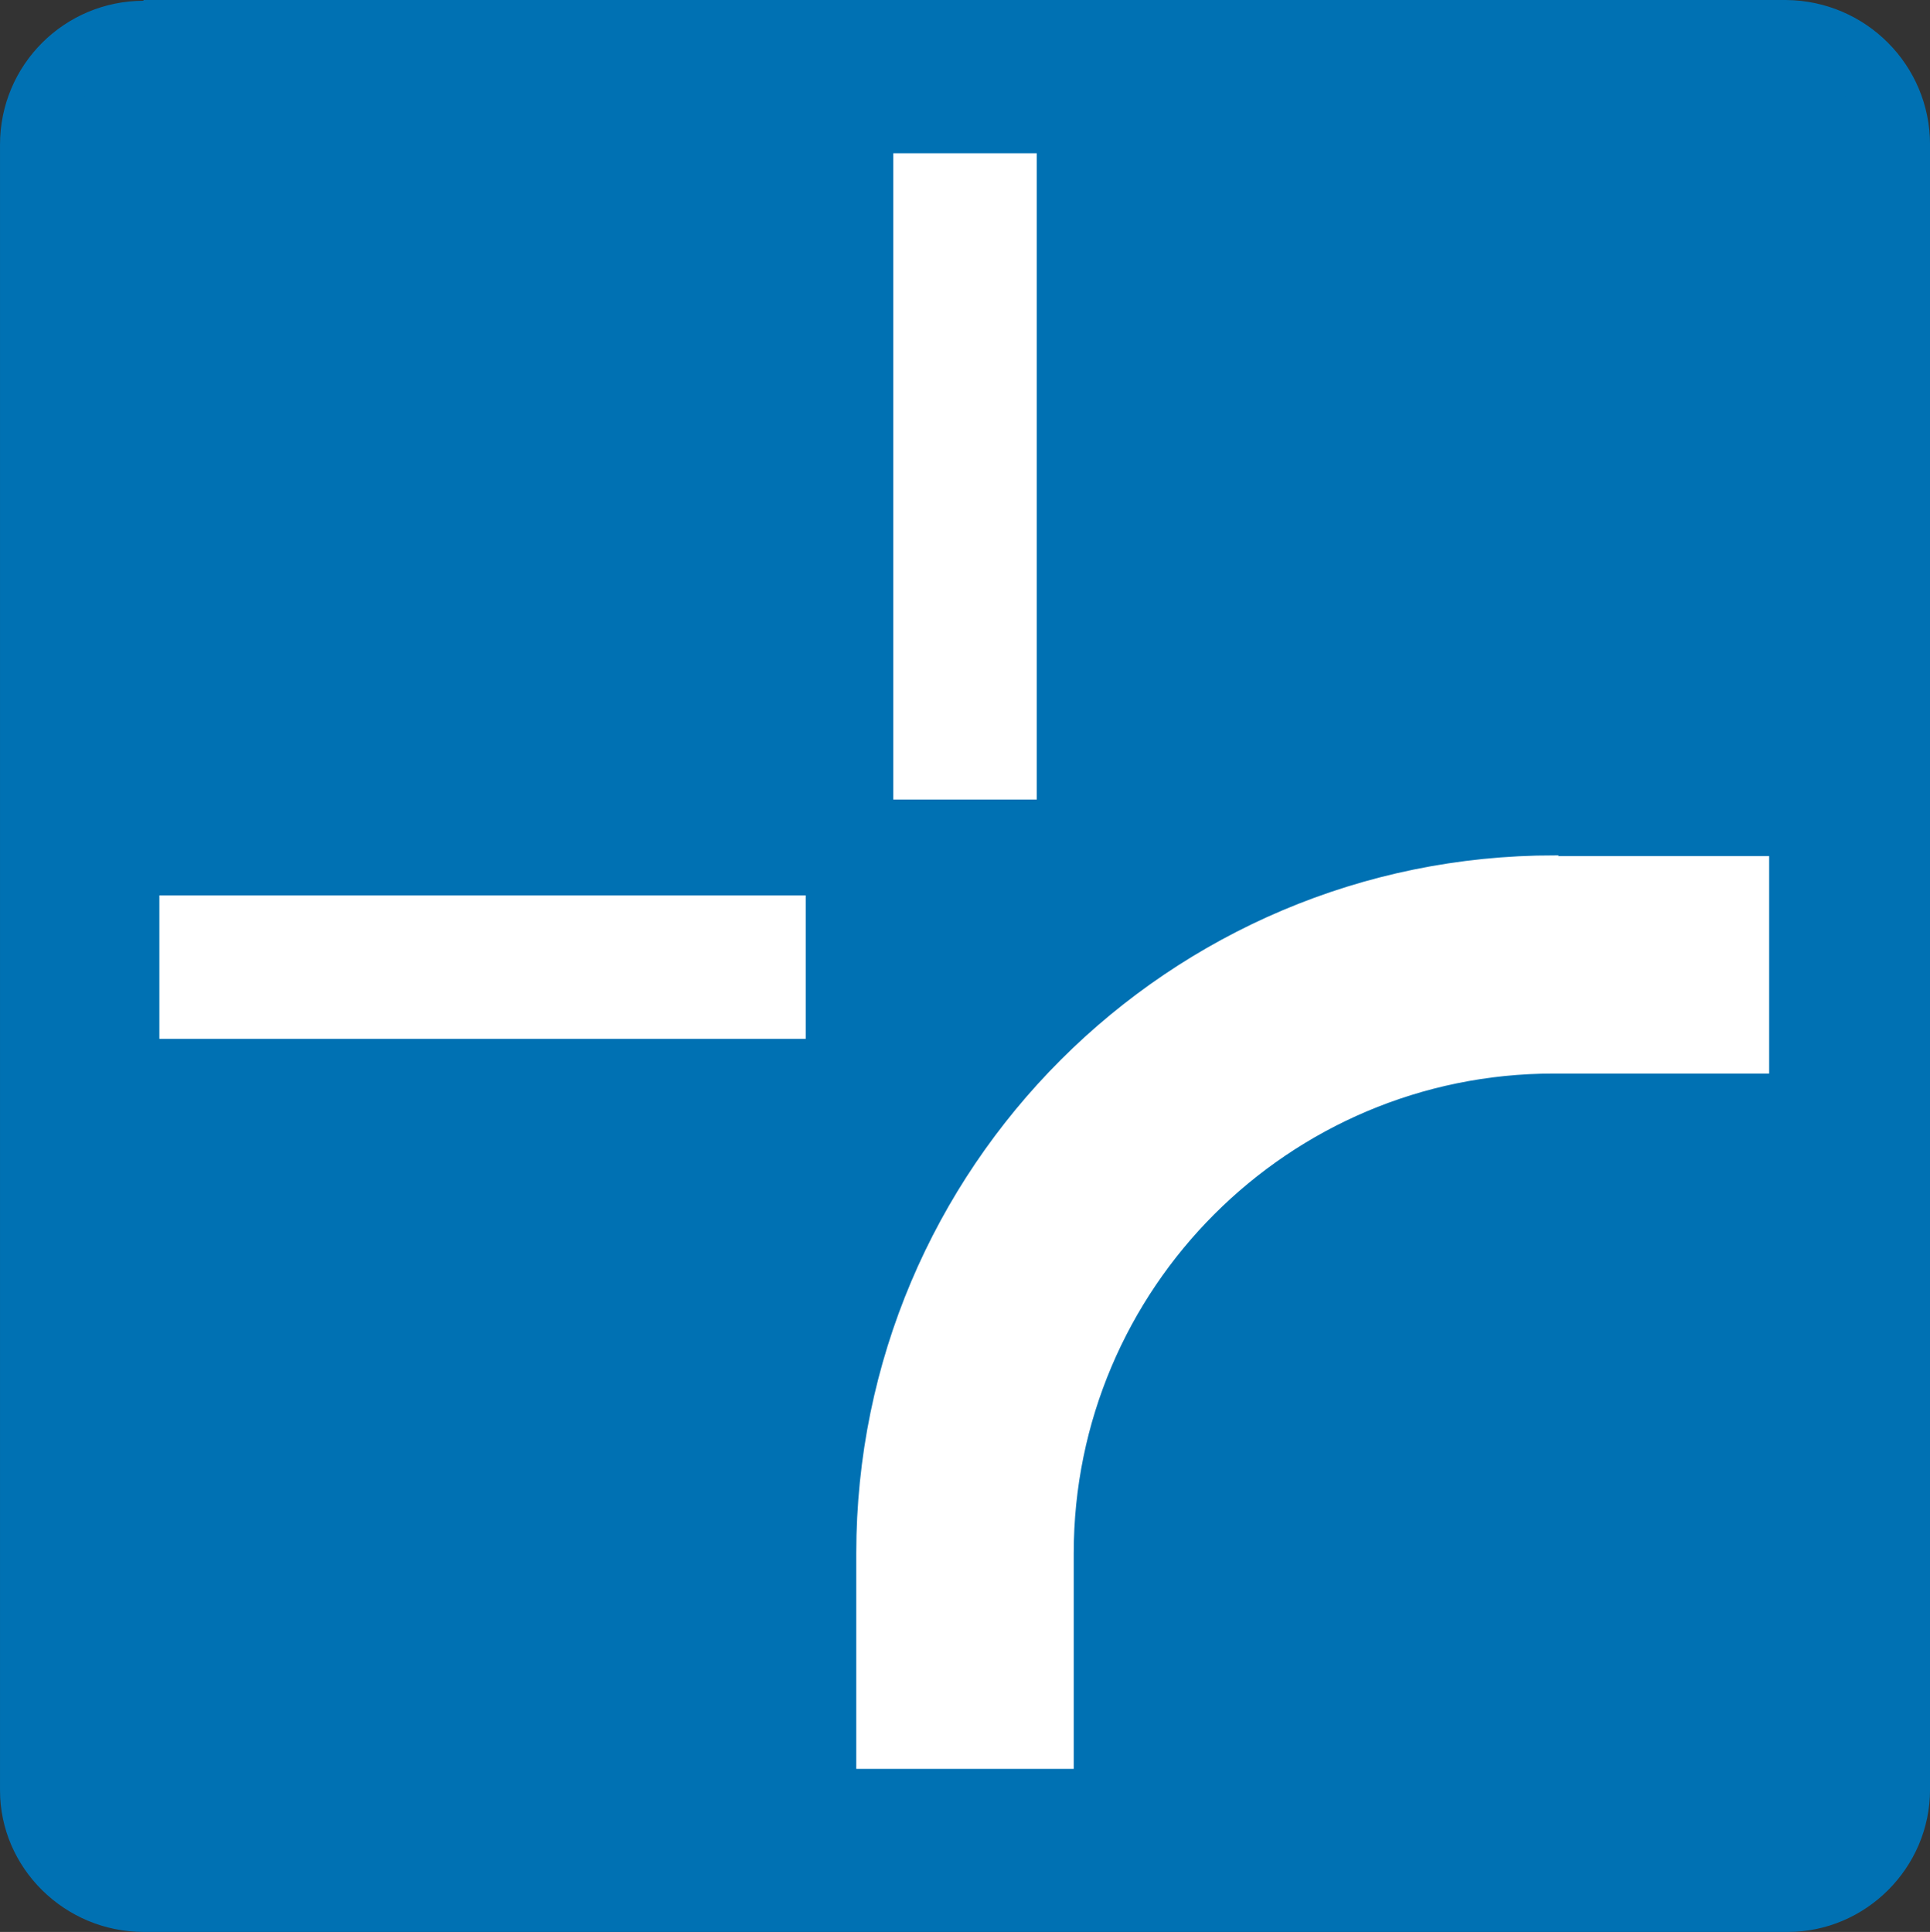 <?xml version="1.0" encoding="utf-8"?>
<!-- Generator: Adobe Illustrator 14.0.0, SVG Export Plug-In . SVG Version: 6.00 Build 43363)  -->
<!DOCTYPE svg PUBLIC "-//W3C//DTD SVG 1.1//EN" "http://www.w3.org/Graphics/SVG/1.1/DTD/svg11.dtd">
<svg version="1.1" id="Calque_1" xmlns="http://www.w3.org/2000/svg" xmlns:xlink="http://www.w3.org/1999/xlink" x="0px" y="0px"
	 width="77.15px" height="77.24px" viewBox="0 0 77.15 77.24" enable-background="new 0 0 77.15 77.24" xml:space="preserve">
<rect x="0" y="0" width="77.15" height="77.24" fill="#333333" stroke="none"/>
<path fill="#0071B3" d="M5.781,0.076h65.621c3.139,0.03,5.674,2.565,5.674,5.704v65.771c0,3.079-2.535,5.614-5.614,5.614H5.751
	c-3.139,0-5.675-2.535-5.675-5.584V5.78c0-3.139,2.536-5.674,5.675-5.674L5.781,0.076z"/>
<path fill="none" stroke="#0071B3" stroke-width="0.151" stroke-miterlimit="3.863" d="M5.781,0.076h65.621
	c3.139,0.03,5.674,2.565,5.674,5.704v65.771c0,3.079-2.535,5.614-5.614,5.614H5.751c-3.139,0-5.675-2.535-5.675-5.584V5.78
	c0-3.139,2.536-5.674,5.675-5.674L5.781,0.076z"/>
<path fill="#0071B3" d="M5.751,2.762l65.65,0.03c1.629,0,2.987,1.358,2.987,2.988v65.801c0,1.629-1.358,2.988-2.987,2.988H5.751
	c-1.63,0-2.988-1.359-2.988-2.988V5.75C2.763,4.12,4.121,2.762,5.751,2.762z"/>
<path fill="none" stroke="#0071B3" stroke-width="0.151" stroke-miterlimit="3.863" d="M5.751,2.762l65.65,0.03
	c1.629,0,2.987,1.358,2.987,2.988v65.801c0,1.629-1.358,2.988-2.987,2.988H5.751c-1.63,0-2.988-1.359-2.988-2.988V5.75
	C2.763,4.12,4.121,2.762,5.751,2.762z"/>
<path fill-rule="evenodd" clip-rule="evenodd" fill="#FFFFFF" d="M6.445,41.458 M32.132,41.458H6.446v-5.584h25.686V41.458z"/>
<path fill="none" stroke="#FFFFFF" stroke-width="0.151" stroke-miterlimit="3.863" d="M6.445,41.458 M32.132,41.458H6.446v-5.584
	h25.686V41.458z"/>
<rect x="35.784" y="6.203" fill-rule="evenodd" clip-rule="evenodd" fill="#FFFFFF" width="5.584" height="25.687"/>
<rect x="35.784" y="6.203" fill="none" stroke="#FFFFFF" stroke-width="0.151" stroke-miterlimit="3.863" width="5.584" height="25.687"/>
<path fill="#FFFFFF" d="M62.104,34.304h8.541v8.542h-8.541c-10.625,0-19.258,8.633-19.258,19.258v8.542h-8.542v-8.542
	c0-15.364,12.466-27.83,27.829-27.83L62.104,34.304z"/>
<path fill="none" stroke="#FFFFFF" stroke-width="0.151" stroke-miterlimit="3.863" d="M62.104,34.304h8.541v8.542h-8.541
	c-10.625,0-19.258,8.633-19.258,19.258v8.542h-8.542v-8.542c0-15.364,12.466-27.83,27.829-27.83L62.104,34.304z"/>
</svg>
